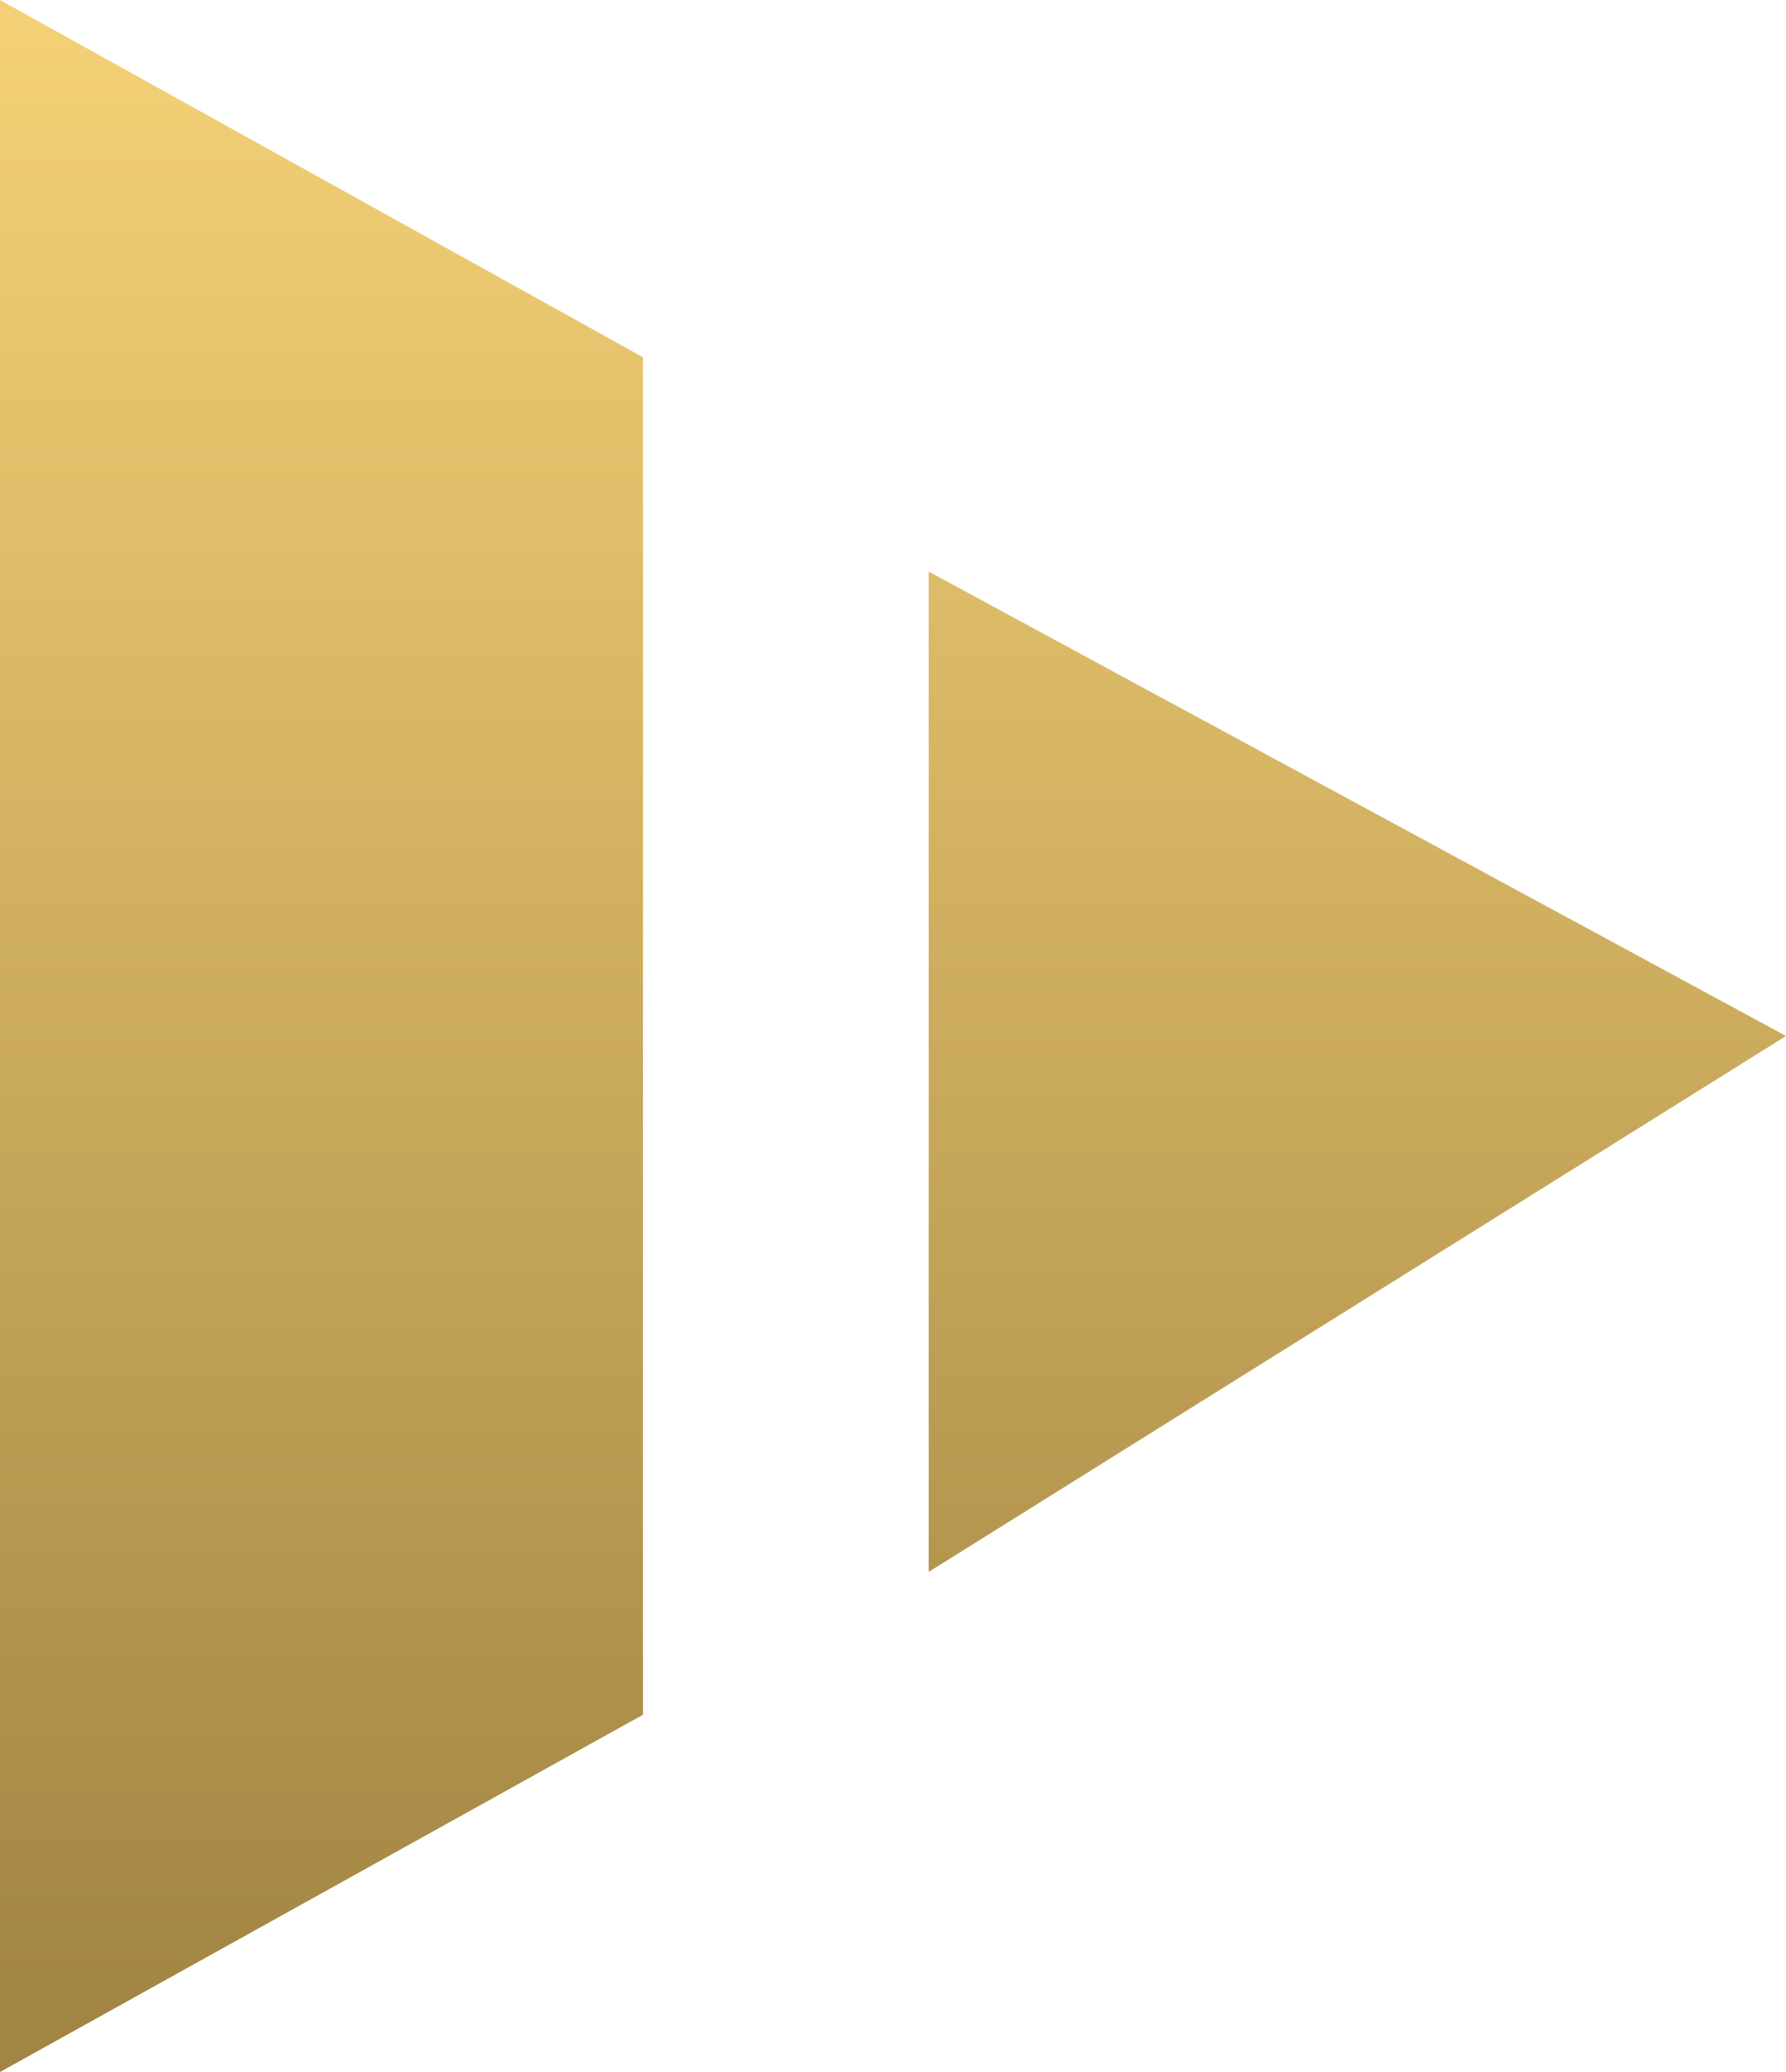 <svg xmlns="http://www.w3.org/2000/svg" xmlns:xlink="http://www.w3.org/1999/xlink" width="25" height="29" viewBox="0 0 25 29">
  <defs>
    <style>
      .a {
        fill: url(#a);
      }
    </style>
    <linearGradient id="a" x1="12.5" y1="0.72" x2="12.5" y2="28.46" gradientTransform="translate(25 29) rotate(180)" gradientUnits="userSpaceOnUse">
      <stop offset="0" stop-color="#a28443"/>
      <stop offset="0.42" stop-color="#c5a559"/>
      <stop offset="1" stop-color="#f3d075"/>
    </linearGradient>
  </defs>
  <title>arrow_gradient_r</title>
  <path class="a" d="M25,14.5,13,22V8ZM9,24V5L0,0V29Z"/>
</svg>
